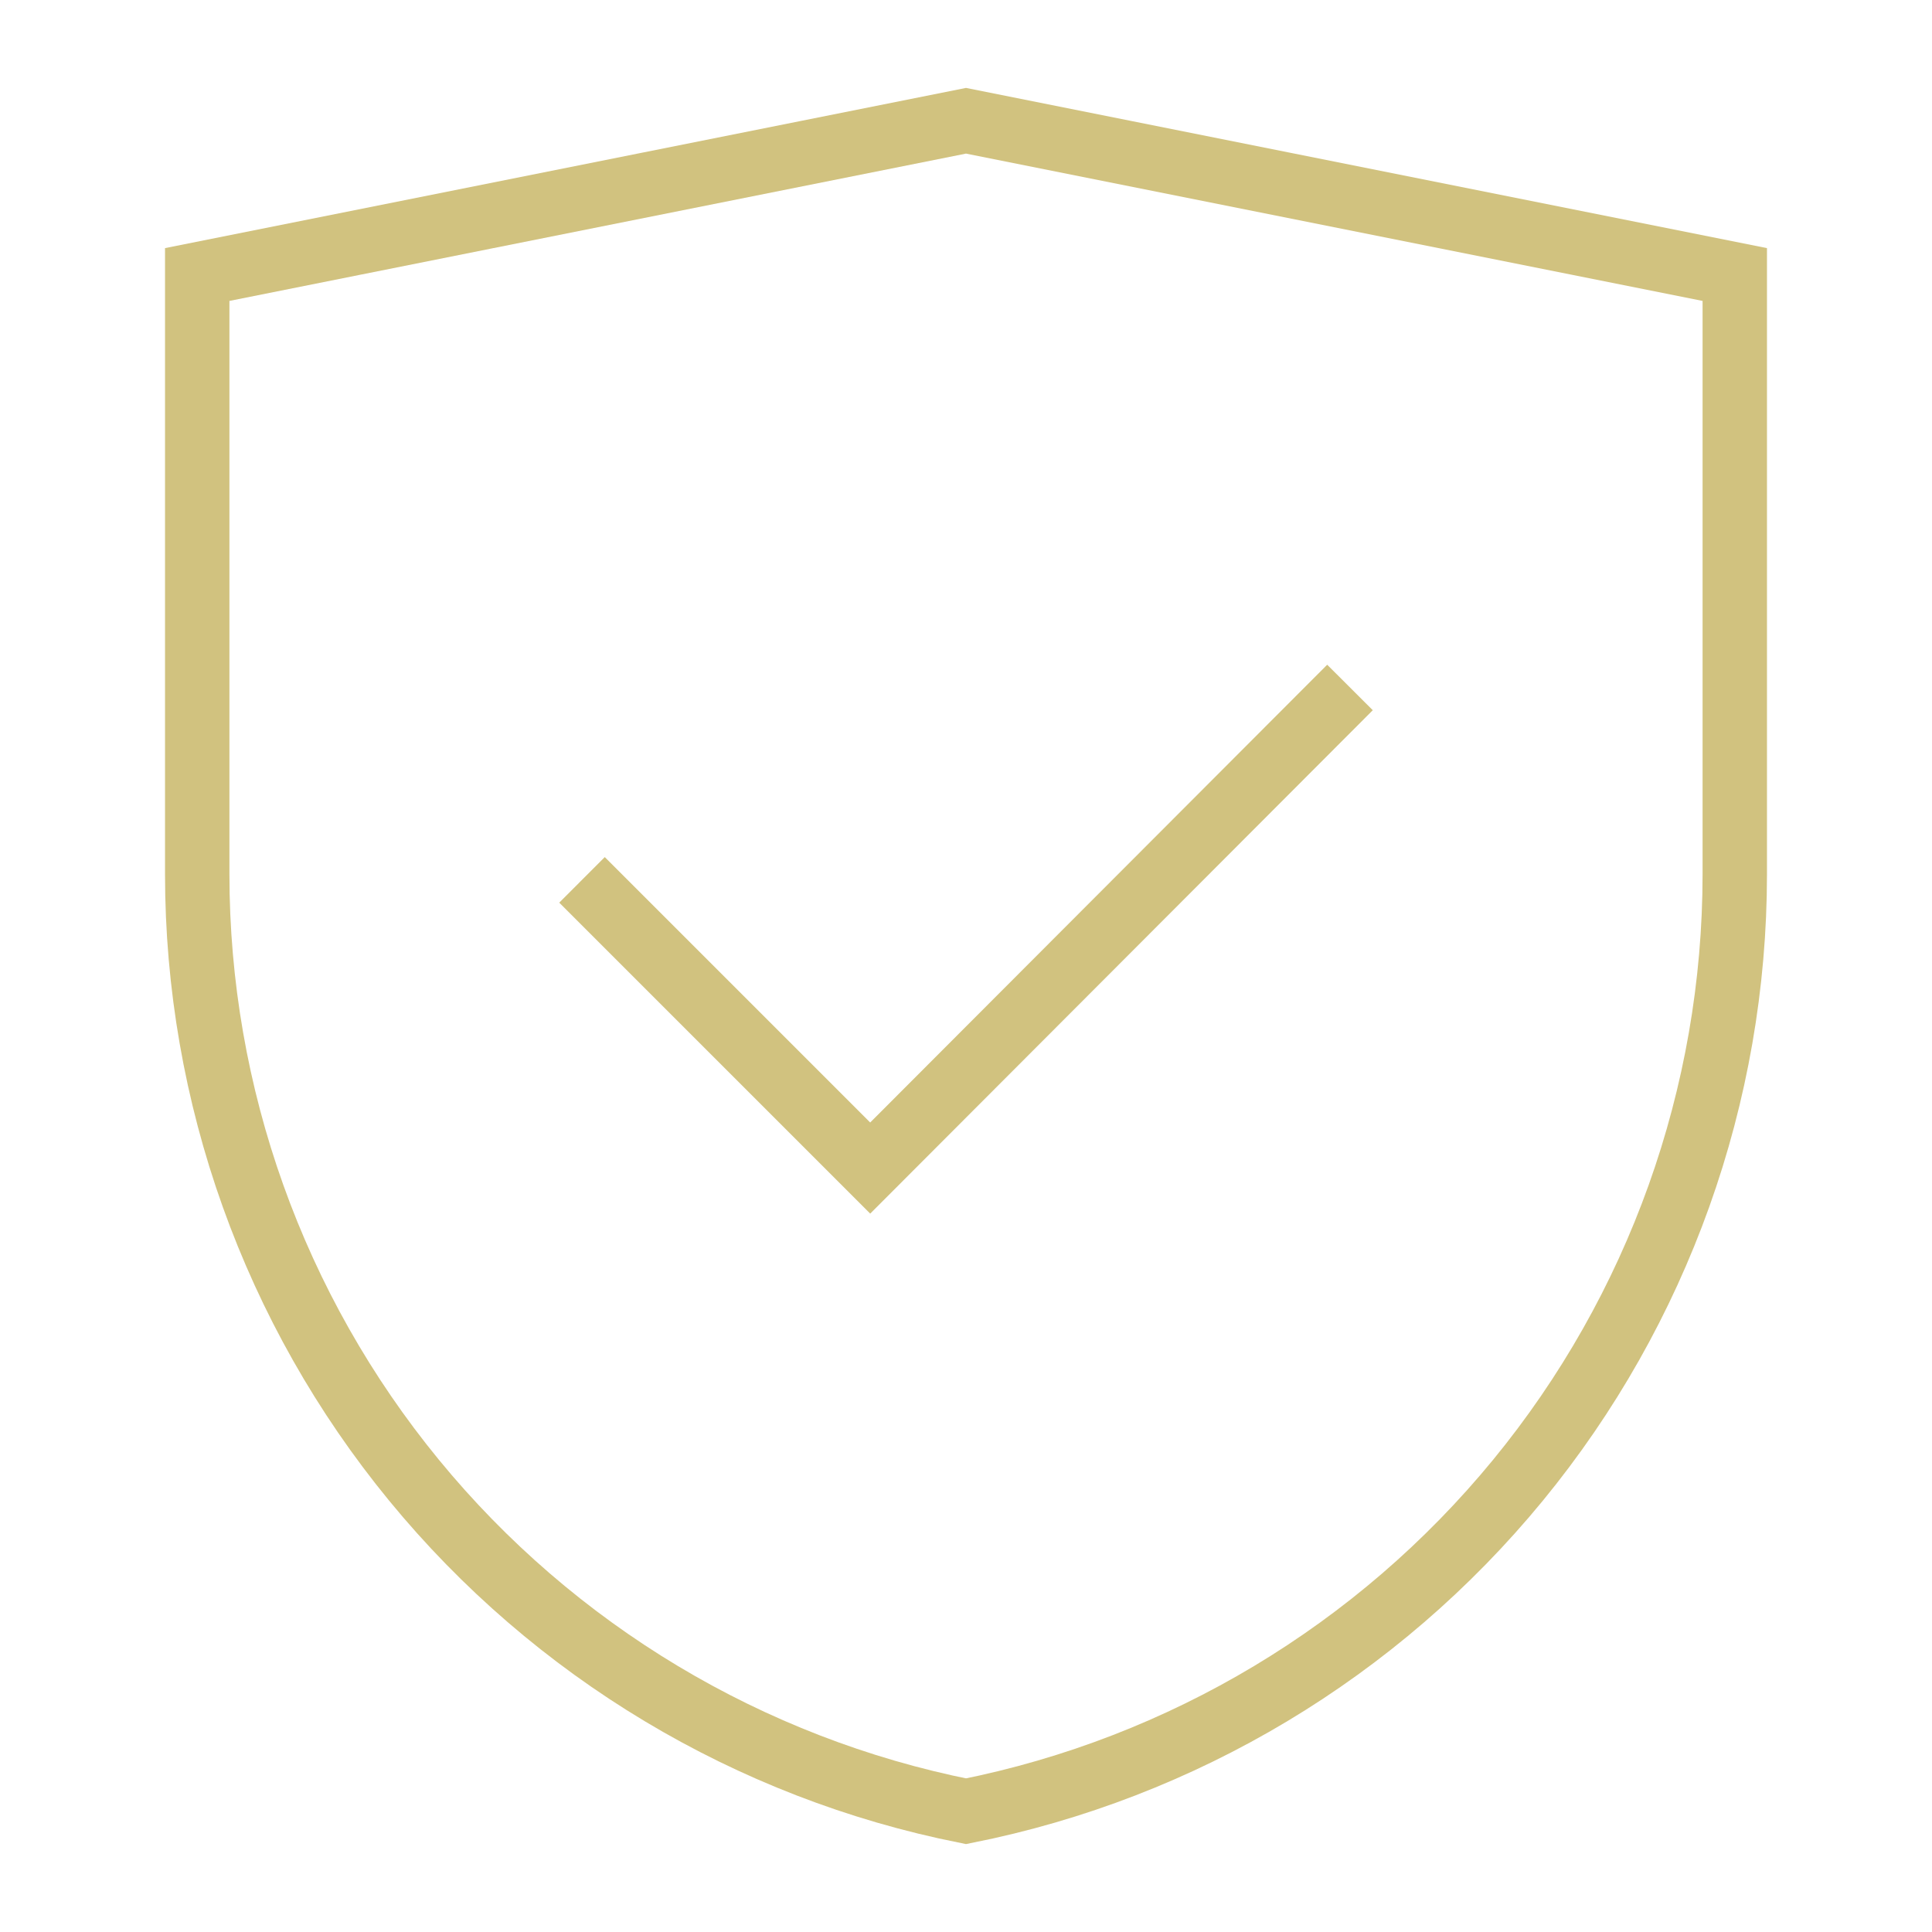 <?xml version="1.0" encoding="UTF-8"?> <svg xmlns="http://www.w3.org/2000/svg" width="60" height="60" viewBox="0 0 60 60" fill="none"><path d="M30 56.25C23.269 54.909 17.212 51.276 12.858 45.97C8.505 40.664 6.126 34.013 6.125 27.15V8.525L30 3.75L53.875 8.525V27.15C53.874 34.013 51.495 40.664 47.142 45.97C42.788 51.276 36.731 54.909 30 56.25Z" stroke="#D1C27F" stroke-width="2" stroke-miterlimit="10"></path><path d="M18.075 27.325L27.025 36.275L41.925 21.35" stroke="#D1C27F" stroke-width="2" stroke-miterlimit="10"></path></svg> 